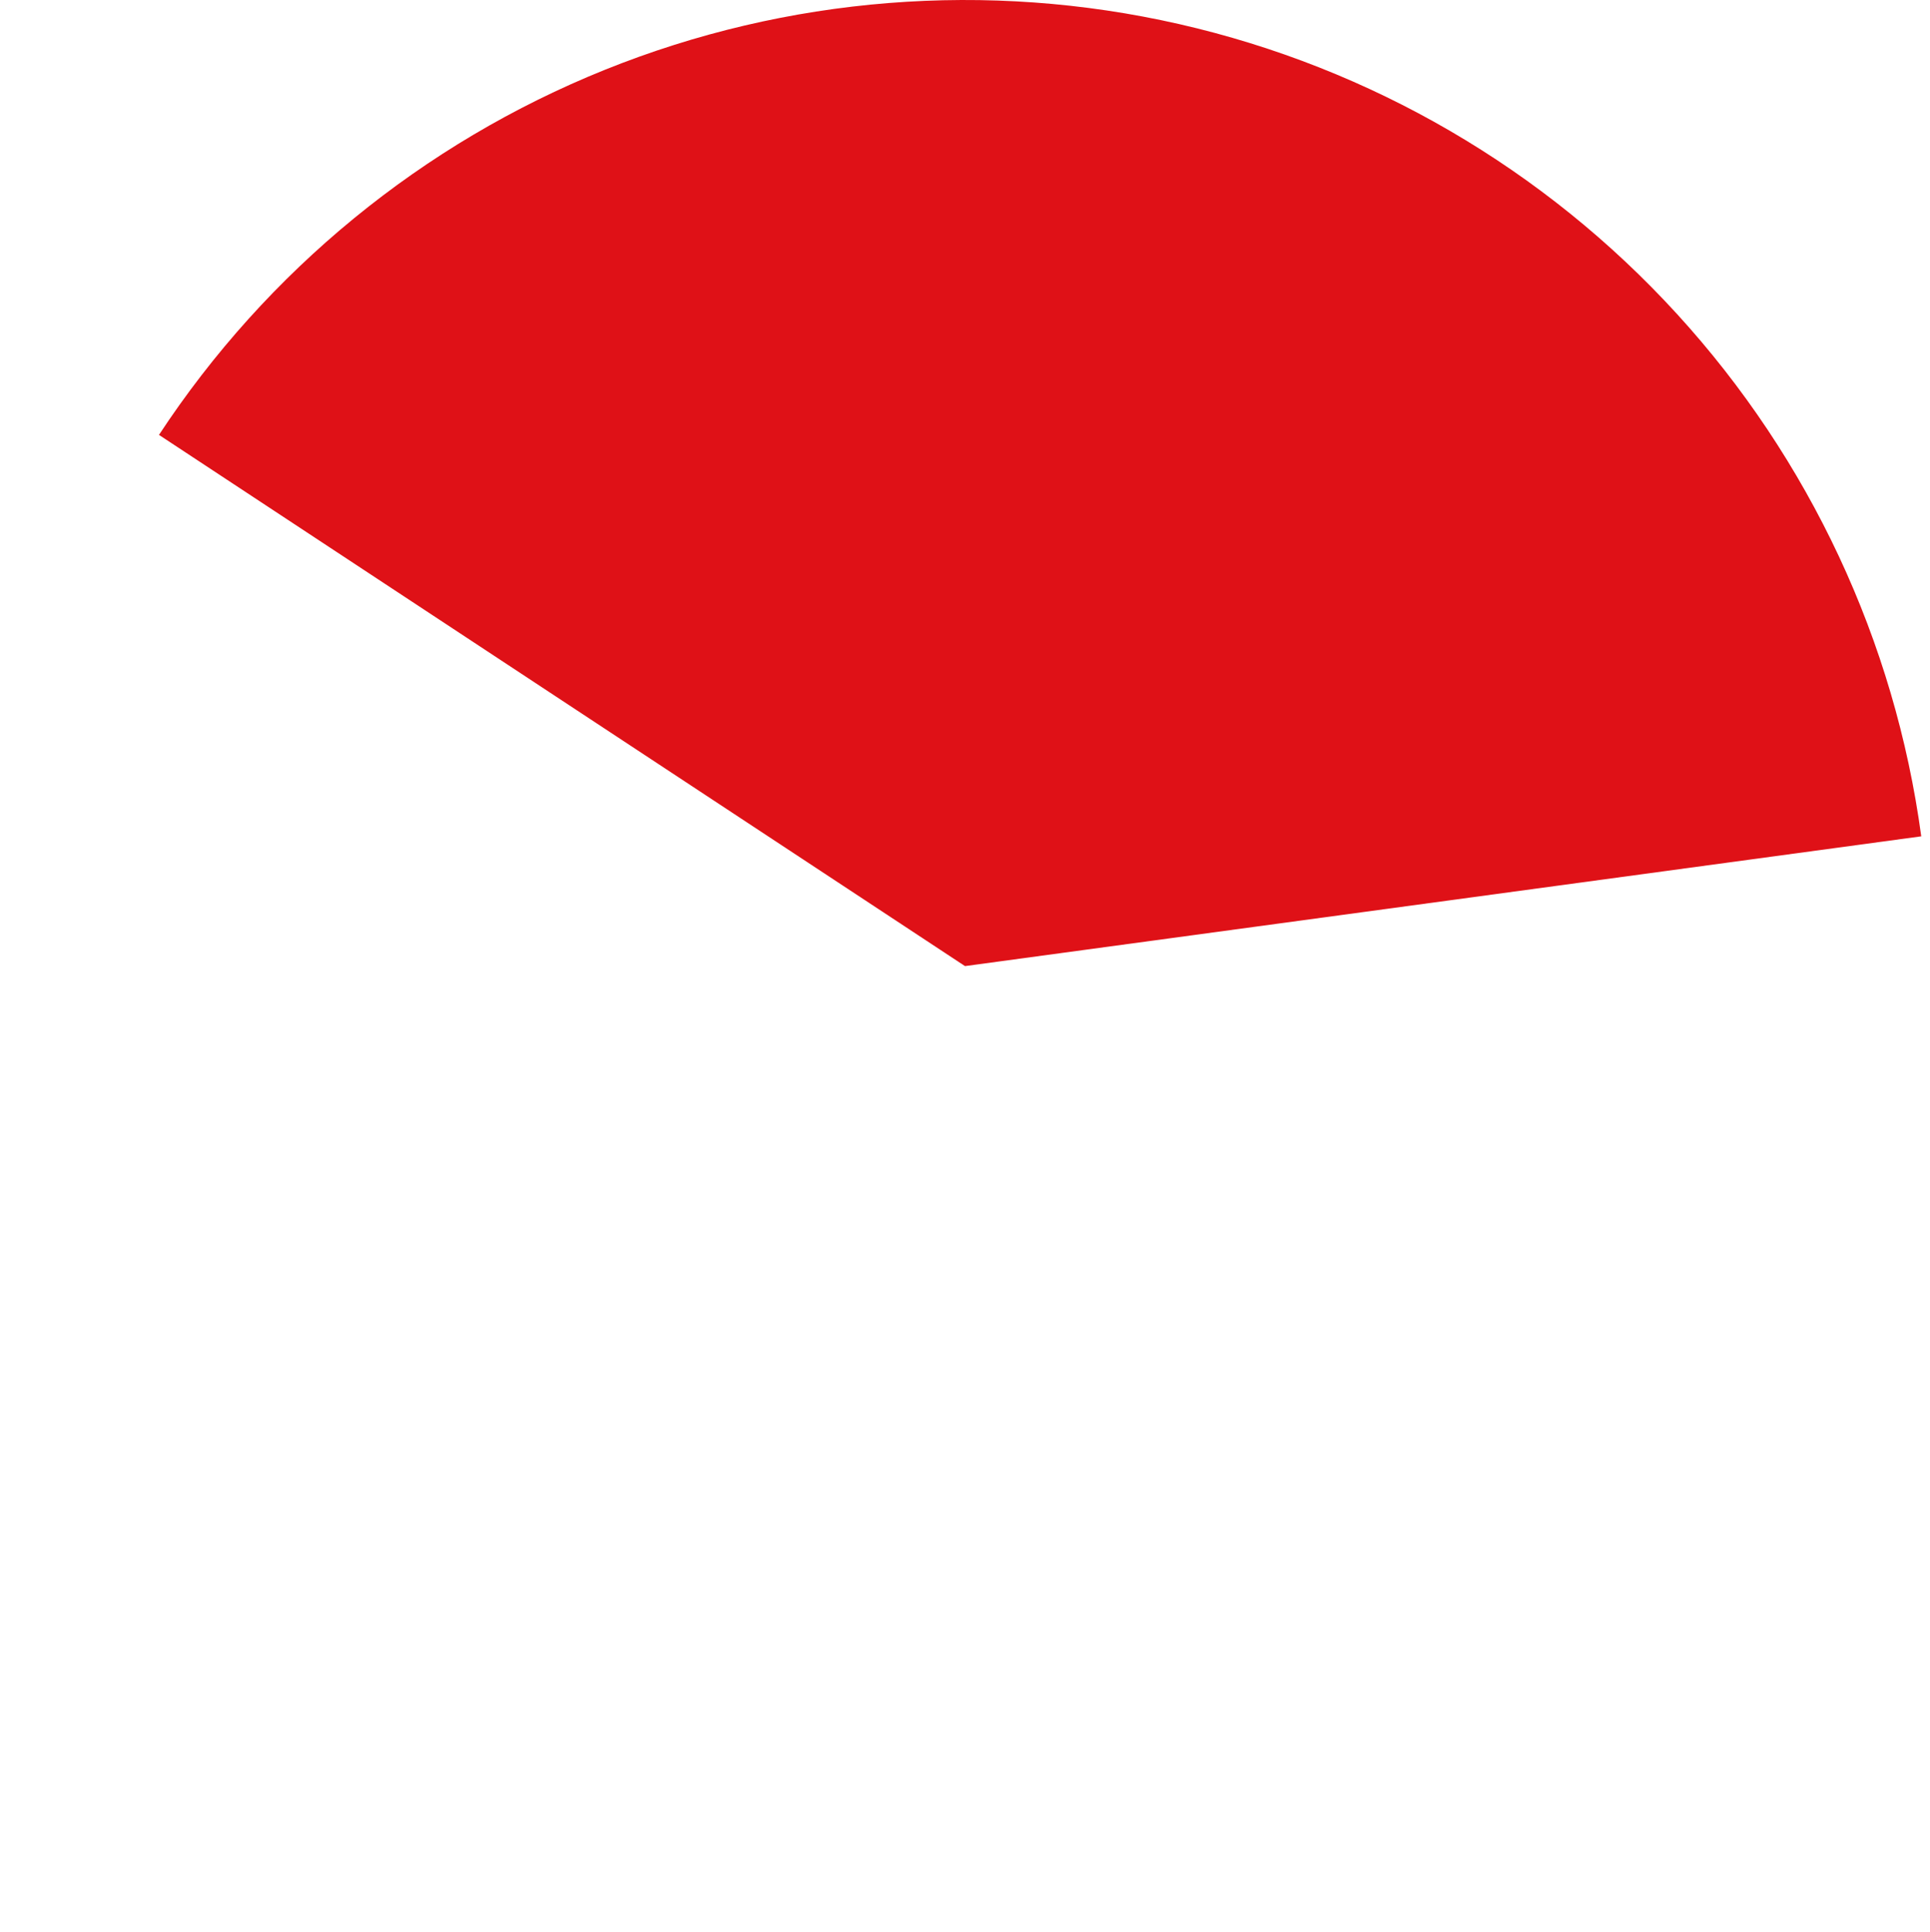 <?xml version="1.0" encoding="UTF-8"?> <svg xmlns="http://www.w3.org/2000/svg" width="767" height="768" viewBox="0 0 767 768" fill="none"> <path d="M763.524 332.419C753.035 254.938 719.175 182.51 666.469 124.818C613.764 67.125 544.726 26.918 468.585 9.57C392.444 -7.777 312.828 -1.437 240.383 27.742C167.937 56.921 106.113 107.549 63.177 172.857L383.5 384L763.524 332.419Z" fill="#DF1117"></path> </svg> 